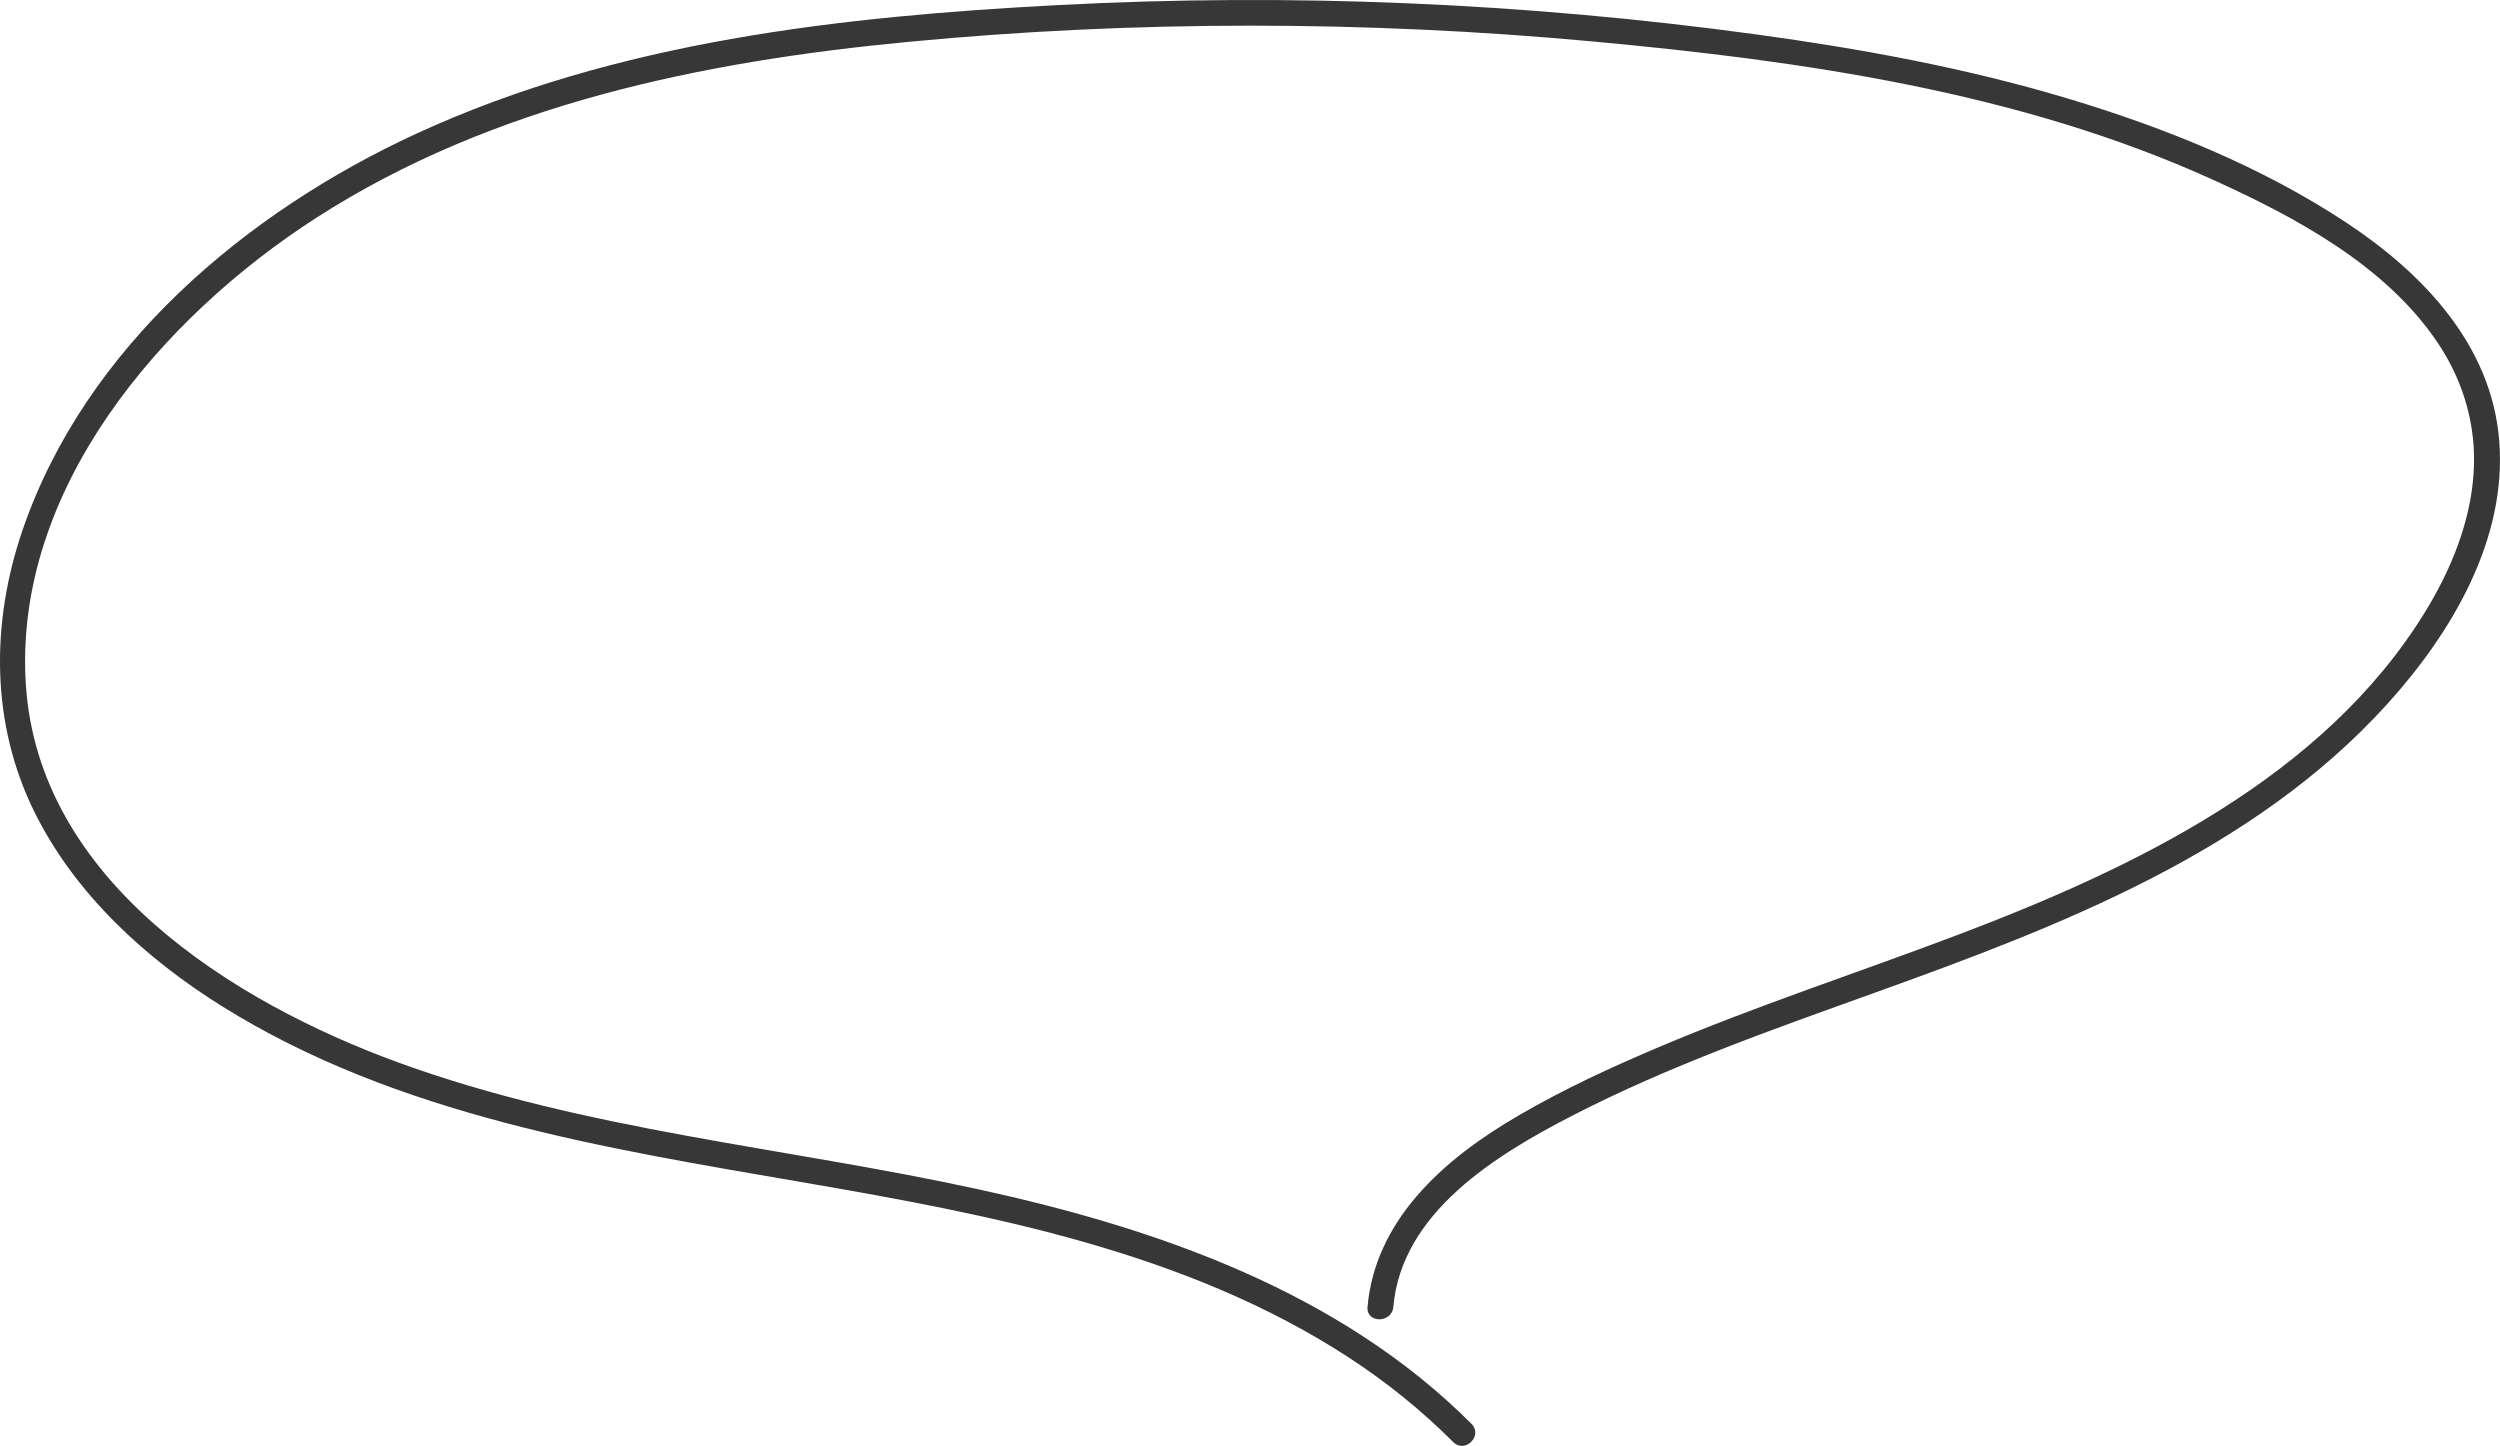 <?xml version="1.0" encoding="UTF-8" standalone="no"?><svg xmlns="http://www.w3.org/2000/svg" xmlns:xlink="http://www.w3.org/1999/xlink" fill="#373737" height="2045.8" preserveAspectRatio="xMidYMid meet" version="1" viewBox="0.0 0.0 3537.3 2045.8" width="3537.3" zoomAndPan="magnify"><defs><clipPath id="a"><path d="M 0 0 L 3537.281 0 L 3537.281 2045.84 L 0 2045.84 Z M 0 0"/></clipPath></defs><g><g clip-path="url(#a)" id="change1_1"><path d="M 2082.078 2014.629 C 1895.012 1827.43 1637.961 1738.16 1384.699 1682.84 C 1111.07 1623.059 828.242 1599.898 563.562 1503.34 C 328.387 1417.531 54.352 1245.949 36.574 968.488 C 18.859 692.039 228.773 448.941 447.465 308.199 C 697.223 147.469 994.398 86.871 1286.07 59.141 C 1607.461 28.578 1932.109 29 2253.539 58.66 C 2550.691 86.09 2857.5 129.961 3131.441 254.461 C 3248.199 307.52 3375.309 375.301 3448.84 484.52 C 3485.82 539.449 3504.25 602.68 3499.988 668.988 C 3495.488 739.148 3467.801 806.422 3431.352 865.801 C 3287.43 1100.262 3019.289 1228.27 2771.43 1322.238 C 2630.379 1375.719 2486.781 1422.48 2347.77 1481.281 C 2280.141 1509.879 2213.02 1540.898 2149.48 1577.84 C 2095.988 1608.93 2044.039 1646.16 2003.648 1693.461 C 1965.5 1738.148 1940.012 1790.25 1934.941 1849.211 C 1932.922 1872.629 1969.469 1872.5 1971.469 1849.211 C 1983.012 1715.09 2117.93 1633.512 2225.488 1578.148 C 2362.27 1507.77 2507.719 1456.789 2652.16 1404.809 C 2913.16 1310.891 3187.57 1206.52 3378.289 995.602 C 3468.879 895.43 3547.609 763.141 3536.172 623.031 C 3525.172 488.309 3428.699 387.129 3321.059 315.801 C 3200.828 236.129 3063.398 180.711 2925.762 139.398 C 2781.961 96.25 2633.852 69.051 2485.262 48.73 C 2158.34 4.031 1827.422 -10.141 1497.891 7.141 C 1189.941 23.281 872.875 58.512 589.785 188.809 C 347.883 300.16 120.801 491.238 32.078 749.59 C -13.062 881.031 -13.344 1023.871 49.109 1149.691 C 106.461 1265.238 206.086 1356.32 314.281 1423.859 C 561.941 1578.441 856.543 1624.762 1139.219 1673.469 C 1403.512 1719.012 1678.102 1771.41 1906.801 1919.719 C 1960.738 1954.699 2010.801 1994.98 2056.25 2040.461 C 2072.891 2057.109 2098.719 2031.289 2082.078 2014.629"/></g></g></svg>